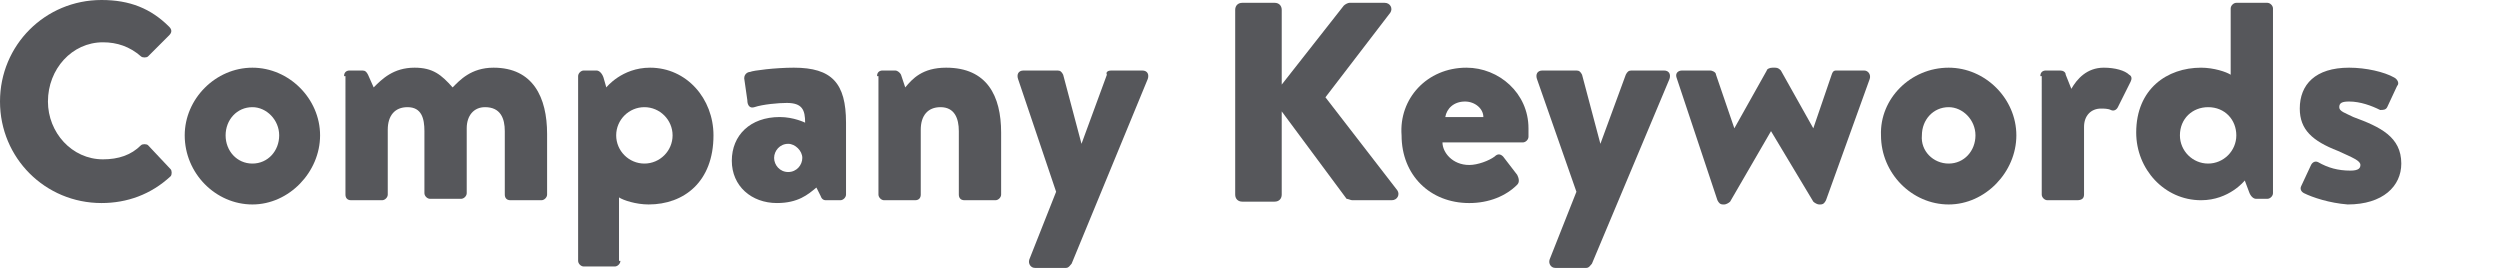 <?xml version="1.0" encoding="utf-8"?>
<!-- Generator: Adobe Illustrator 24.1.1, SVG Export Plug-In . SVG Version: 6.00 Build 0)  -->
<!DOCTYPE svg PUBLIC "-//W3C//DTD SVG 1.1//EN" "http://www.w3.org/Graphics/SVG/1.1/DTD/svg11.dtd">
<svg version="1.1" id="レイヤー_1" xmlns:x="http://ns.adobe.com/Extensibility/1.0/" xmlns:i="http://ns.adobe.com/AdobeIllustrator/10.0/" xmlns:graph="http://ns.adobe.com/Graphs/1.0/"
	 xmlns="http://www.w3.org/2000/svg" xmlns:xlink="http://www.w3.org/1999/xlink" x="0px" y="0px" width="177.3px" height="19px"
	 viewBox="0 0 177.3 19" style="enable-background:new 0 0 177.3 19;" xml:space="preserve">
<style type="text/css">
	.st0{enable-background:new    ;}
	.st1{fill:#56575B;}
</style>
<g class="st0">
	<path class="st1" d="M7.2,0c2,0,3.5,0.6,4.8,1.9c0.2,0.2,0.2,0.4,0,0.6L10.5,4c-0.1,0.1-0.4,0.1-0.5,0C9.2,3.3,8.3,3,7.3,3
		C5.1,3,3.4,4.9,3.4,7.2c0,2.2,1.7,4.1,3.9,4.1c1.1,0,2-0.3,2.7-1c0.1-0.1,0.4-0.1,0.5,0l1.6,1.7c0.1,0.1,0.1,0.4,0,0.5
		c-1.4,1.3-3.1,1.9-4.9,1.9c-4,0-7.2-3.2-7.2-7.2S3.2,0,7.2,0z"/>
	<path class="st1" d="M17.9,4.8c2.6,0,4.8,2.2,4.8,4.8c0,2.6-2.2,4.9-4.8,4.9s-4.8-2.2-4.8-4.9C13.1,7,15.3,4.8,17.9,4.8z
		 M17.9,11.6c1.1,0,1.9-0.9,1.9-2c0-1.1-0.9-2-1.9-2c-1.1,0-1.9,0.9-1.9,2C16,10.7,16.8,11.6,17.9,11.6z"/>
	<path class="st1" d="M24.4,5.4c0-0.3,0.2-0.4,0.4-0.4h0.9c0.2,0,0.3,0.1,0.4,0.3l0.4,0.9c0.6-0.6,1.4-1.4,2.9-1.4
		c1.3,0,1.9,0.5,2.7,1.4c0.5-0.5,1.3-1.4,2.9-1.4c2.8,0,3.8,2.1,3.8,4.7v4.3c0,0.2-0.2,0.4-0.4,0.4h-2.2c-0.3,0-0.4-0.2-0.4-0.4V9.3
		c0-0.9-0.3-1.7-1.4-1.7c-0.8,0-1.3,0.6-1.3,1.5v4.6c0,0.2-0.2,0.4-0.4,0.4h-2.2c-0.2,0-0.4-0.2-0.4-0.4V9.3c0-0.9-0.2-1.7-1.2-1.7
		c-0.9,0-1.4,0.6-1.4,1.6v4.6c0,0.2-0.2,0.4-0.4,0.4h-2.2c-0.3,0-0.4-0.2-0.4-0.4V5.4z"/>
	<path class="st1" d="M44,18.5c0,0.2-0.2,0.4-0.4,0.4h-2.2c-0.2,0-0.4-0.2-0.4-0.4V5.4C41,5.2,41.2,5,41.4,5h0.9
		c0.2,0,0.4,0.2,0.5,0.5L43,6.2c0,0,1.1-1.4,3.1-1.4c2.6,0,4.5,2.2,4.5,4.8c0,3.3-2.1,4.9-4.6,4.9c-0.9,0-1.8-0.3-2.1-0.5V18.5z
		 M45.7,11.6c1.1,0,2-0.9,2-2c0-1.1-0.9-2-2-2c-1.1,0-2,0.9-2,2C43.7,10.7,44.6,11.6,45.7,11.6z"/>
	<path class="st1" d="M55.3,8.3c1,0,1.8,0.4,1.8,0.4c0-0.9-0.2-1.4-1.3-1.4c-0.6,0-1.7,0.1-2.3,0.3C53.2,7.7,53,7.5,53,7.1l-0.2-1.4
		c-0.1-0.4,0.2-0.6,0.4-0.6c0.2-0.1,1.8-0.3,3.1-0.3C59,4.8,60,5.9,60,8.7v5.1c0,0.2-0.2,0.4-0.4,0.4h-1c-0.1,0-0.3,0-0.4-0.3
		l-0.3-0.6c-0.6,0.5-1.3,1.1-2.8,1.1c-1.8,0-3.2-1.2-3.2-3C51.9,9.6,53.2,8.3,55.3,8.3z M55.9,12.2c0.6,0,1-0.5,1-1c0-0.5-0.5-1-1-1
		c-0.6,0-1,0.5-1,1C54.9,11.7,55.3,12.2,55.9,12.2z"/>
	<path class="st1" d="M62.2,5.4c0-0.3,0.2-0.4,0.4-0.4h0.9c0.1,0,0.3,0.1,0.4,0.3l0.3,0.9c0.5-0.6,1.2-1.4,2.9-1.4
		c2.9,0,3.9,2,3.9,4.6v4.4c0,0.2-0.2,0.4-0.4,0.4h-2.2c-0.3,0-0.4-0.2-0.4-0.4V9.3c0-0.9-0.3-1.7-1.3-1.7c-0.9,0-1.4,0.6-1.4,1.6
		v4.6c0,0.2-0.1,0.4-0.4,0.4h-2.2c-0.2,0-0.4-0.2-0.4-0.4V5.4z"/>
	<path class="st1" d="M72.2,5.6c-0.1-0.3,0-0.6,0.4-0.6h2.4c0.2,0,0.3,0.1,0.4,0.3l1.3,4.9h0l1.8-4.9C78.4,5.1,78.6,5,78.8,5H81
		c0.4,0,0.5,0.3,0.4,0.6L76,18.7c-0.1,0.1-0.2,0.3-0.4,0.3h-2.2c-0.3,0-0.5-0.3-0.4-0.6l1.9-4.8L72.2,5.6z"/>
	<path class="st1" d="M87.6,0.7c0-0.3,0.2-0.5,0.5-0.5h2.3c0.3,0,0.5,0.2,0.5,0.5V6l4.4-5.6c0.1-0.1,0.3-0.2,0.4-0.2h2.5
		c0.4,0,0.6,0.4,0.4,0.7L94,6.9l5.1,6.6c0.2,0.3,0,0.7-0.4,0.7h-2.8c-0.1,0-0.3-0.1-0.4-0.1l-4.6-6.2v5.9c0,0.3-0.2,0.5-0.5,0.5
		h-2.3c-0.3,0-0.5-0.2-0.5-0.5V0.7z"/>
	<path class="st1" d="M104,4.8c2.3,0,4.4,1.8,4.4,4.3c0,0.1,0,0.5,0,0.6c0,0.2-0.2,0.4-0.4,0.4h-5.7c0,0.7,0.7,1.6,1.9,1.6
		c0.6,0,1.4-0.3,1.8-0.6c0.2-0.2,0.4-0.2,0.6,0l1,1.3c0.1,0.2,0.2,0.5,0,0.7c-0.8,0.8-2,1.3-3.4,1.3c-2.8,0-4.8-2-4.8-4.8
		C99.2,7,101.2,4.8,104,4.8z M105.2,8.3c0-0.6-0.6-1.1-1.3-1.1c-0.8,0-1.3,0.5-1.4,1.1H105.2z"/>
	<path class="st1" d="M109,5.6c-0.1-0.3,0-0.6,0.4-0.6h2.4c0.2,0,0.3,0.1,0.4,0.3l1.3,4.9h0l1.8-4.9c0.1-0.2,0.2-0.3,0.4-0.3h2.3
		c0.4,0,0.5,0.3,0.4,0.6l-5.5,13.1c-0.1,0.1-0.2,0.3-0.4,0.3h-2.2c-0.3,0-0.5-0.3-0.4-0.6l1.9-4.8L109,5.6z"/>
	<path class="st1" d="M118.9,5.5C118.8,5.2,119,5,119.3,5h2c0.1,0,0.4,0.1,0.4,0.3l1.3,3.8h0l2.3-4.1c0-0.1,0.2-0.2,0.4-0.2h0.2
		c0.2,0,0.3,0.1,0.4,0.2l2.3,4.1h0l1.3-3.8C130,5,130.1,5,130.3,5h1.9c0.3,0,0.5,0.3,0.4,0.6l-3.1,8.6c-0.1,0.2-0.2,0.3-0.4,0.3
		h-0.1c-0.1,0-0.3-0.1-0.4-0.2l-3-5h0l-2.9,5c-0.1,0.1-0.3,0.2-0.4,0.2h-0.1c-0.2,0-0.3-0.1-0.4-0.3L118.9,5.5z"/>
	<path class="st1" d="M138.2,4.8c2.6,0,4.8,2.2,4.8,4.8c0,2.6-2.2,4.9-4.8,4.9s-4.8-2.2-4.8-4.9C133.3,7,135.5,4.8,138.2,4.8z
		 M138.2,11.6c1.1,0,1.9-0.9,1.9-2c0-1.1-0.9-2-1.9-2c-1.1,0-1.9,0.9-1.9,2C136.2,10.7,137.1,11.6,138.2,11.6z"/>
	<path class="st1" d="M144.7,5.4c0-0.3,0.2-0.4,0.4-0.4h1c0.2,0,0.4,0.1,0.4,0.3l0.4,1c0.4-0.7,1.1-1.5,2.3-1.5
		c0.8,0,1.5,0.2,1.8,0.5c0.2,0.1,0.2,0.3,0.1,0.5l-0.9,1.8c-0.1,0.2-0.3,0.3-0.5,0.2c-0.2-0.1-0.5-0.1-0.7-0.1
		c-0.7,0-1.2,0.5-1.2,1.3v4.8c0,0.3-0.2,0.4-0.5,0.4h-2.1c-0.2,0-0.4-0.2-0.4-0.4V5.4z"/>
	<path class="st1" d="M156.1,4.8c0.9,0,1.8,0.3,2.1,0.5V0.6c0-0.2,0.2-0.4,0.4-0.4h2.2c0.2,0,0.4,0.2,0.4,0.4v13.1
		c0,0.2-0.2,0.4-0.4,0.4H160c-0.2,0-0.4-0.2-0.5-0.5l-0.3-0.8c0,0-1.1,1.4-3.1,1.4c-2.6,0-4.6-2.2-4.6-4.8
		C151.5,6.3,153.7,4.8,156.1,4.8z M156.6,11.6c1.1,0,2-0.9,2-2c0-1.1-0.8-2-2-2c-1.1,0-2,0.8-2,2C154.6,10.7,155.5,11.6,156.6,11.6z
		"/>
	<path class="st1" d="M163.4,13.7c-0.2-0.1-0.3-0.3-0.2-0.5l0.7-1.5c0.1-0.2,0.3-0.3,0.5-0.2c0.7,0.4,1.4,0.6,2.3,0.6
		c0.6,0,0.7-0.2,0.7-0.4c0-0.3-0.5-0.5-1.6-1c-1.8-0.7-2.7-1.5-2.7-3c0-1.7,1.1-2.9,3.5-2.9c1.2,0,2.5,0.3,3.2,0.7
		c0.2,0.1,0.4,0.4,0.2,0.6l-0.7,1.5c-0.1,0.2-0.3,0.2-0.5,0.2c-0.6-0.3-1.4-0.6-2.2-0.6c-0.5,0-0.7,0.1-0.7,0.4s0.4,0.4,1,0.7
		c1.9,0.7,3.4,1.4,3.4,3.3c0,1.6-1.3,2.9-3.8,2.9C165.2,14.4,164,14,163.4,13.7z"/>
</g>
</svg>
